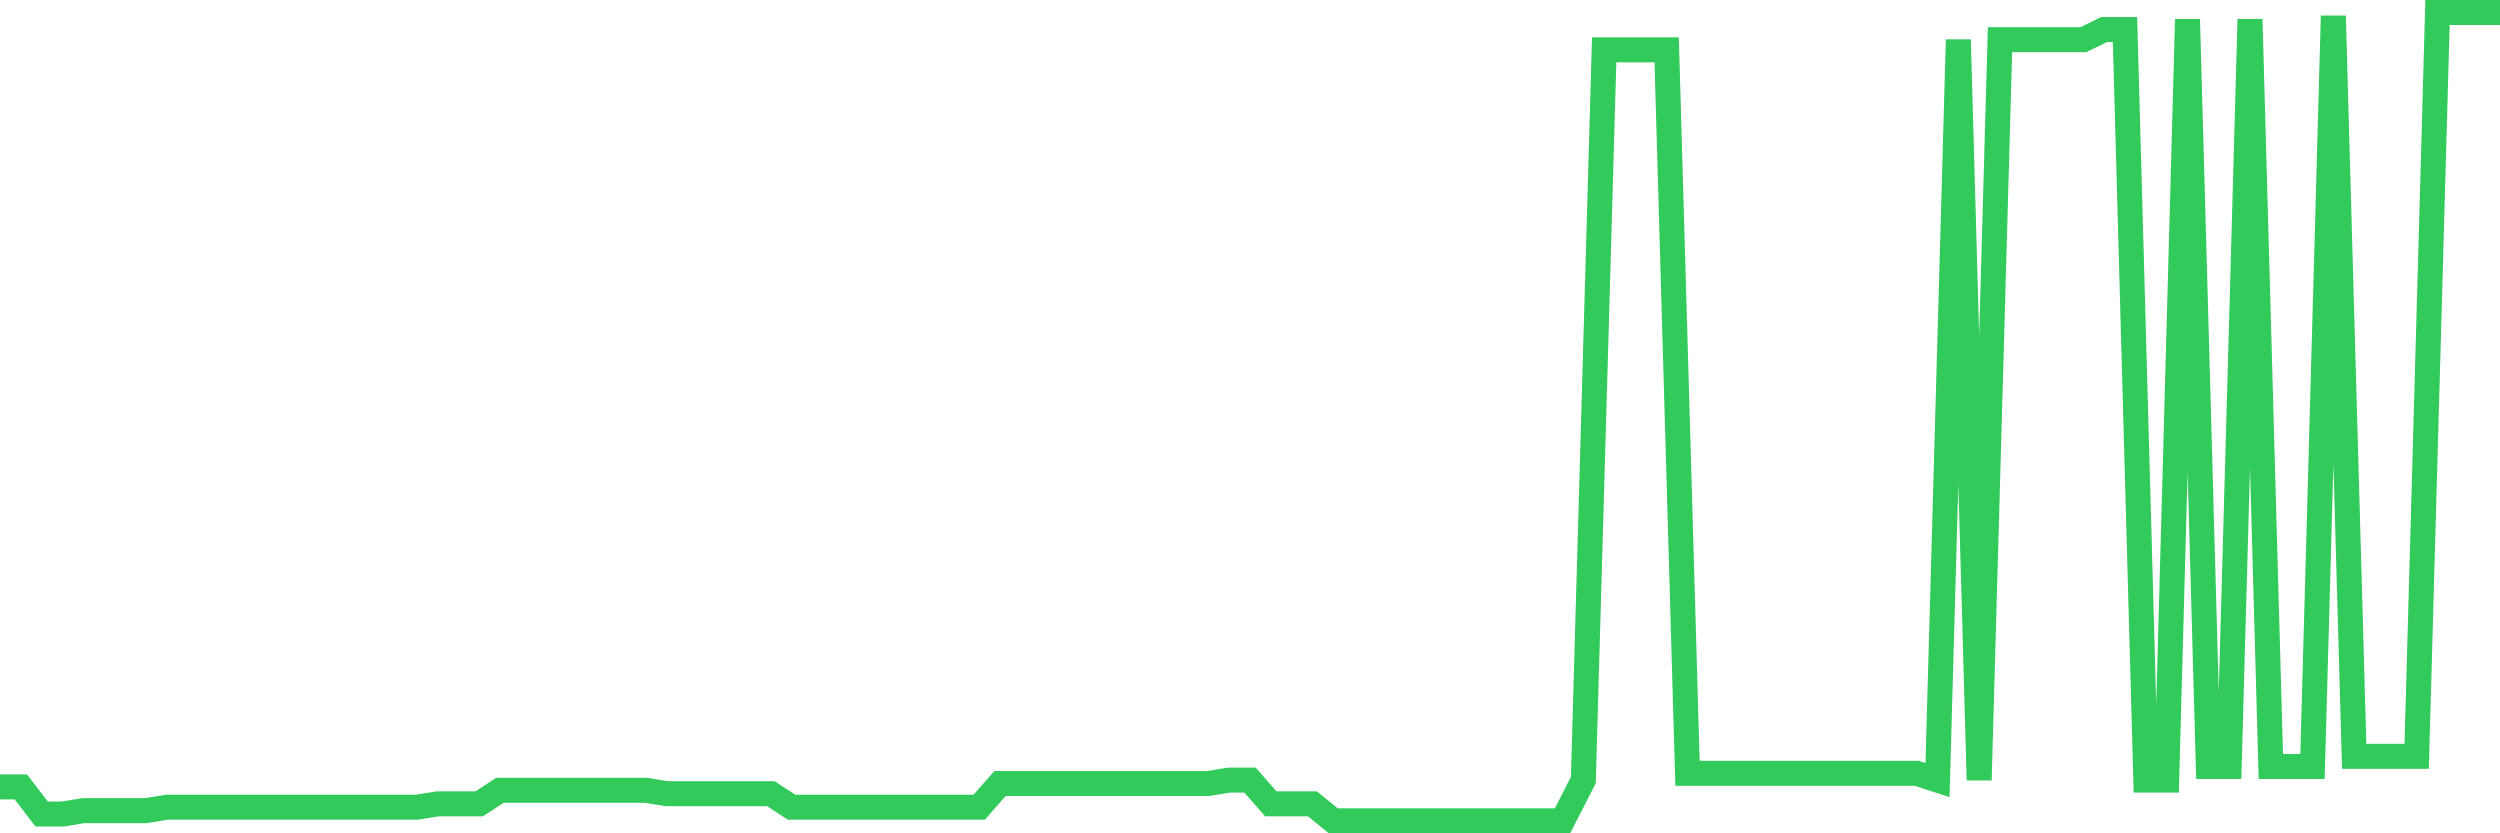 <svg
  xmlns="http://www.w3.org/2000/svg"
  xmlns:xlink="http://www.w3.org/1999/xlink"
  width="120"
  height="40"
  viewBox="0 0 120 40"
  preserveAspectRatio="none"
>
  <polyline
    points="0,37.77 1,37.77 2,39.074 3,39.074 4,38.911 5,38.911 6,38.911 7,38.911 8,38.748 9,38.748 10,38.748 11,38.748 12,38.748 13,38.748 14,38.748 15,38.748 16,38.748 17,38.748 18,38.748 19,38.748 20,38.748 21,38.585 22,38.585 23,38.585 24,37.933 25,37.933 26,37.933 27,37.933 28,37.933 29,37.933 30,37.933 31,37.933 32,38.096 33,38.096 34,38.096 35,38.096 36,38.096 37,38.096 38,38.748 39,38.748 40,38.748 41,38.748 42,38.748 43,38.748 44,38.748 45,38.748 46,38.748 47,38.748 48,37.607 49,37.607 50,37.607 51,37.607 52,37.607 53,37.607 54,37.607 55,37.607 56,37.607 57,37.607 58,37.607 59,37.444 60,37.444 61,38.585 62,38.585 63,38.585 64,39.4 65,39.4 66,39.4 67,39.4 68,39.4 69,39.4 70,39.4 71,39.4 72,39.4 73,39.4 74,39.4 75,39.4 76,37.444 77,2.393 78,2.393 79,2.393 80,2.393 81,37.118 82,37.118 83,37.118 84,37.118 85,37.118 86,37.118 87,37.118 88,37.118 89,37.118 90,37.118 91,37.118 92,37.118 93,37.444 94,1.904 95,37.444 96,1.904 97,1.904 98,1.904 99,1.904 100,1.904 101,1.415 102,1.415 103,37.444 104,37.444 105,0.926 106,36.792 107,36.792 108,0.926 109,36.792 110,36.792 111,36.792 112,0.763 113,36.303 114,36.303 115,36.303 116,36.303 117,0.6 118,0.6 119,0.6 120,0.6"
    fill="none"
    stroke="#32ca5b"
    stroke-width="1.2"
  >
  </polyline>
</svg>
